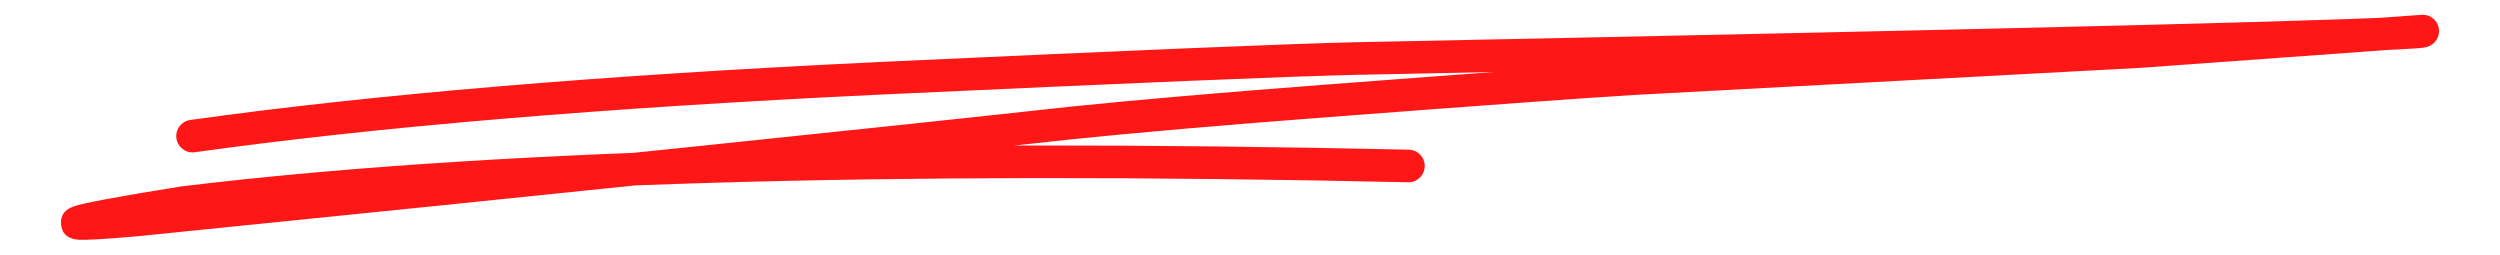 <?xml version="1.0" encoding="UTF-8" standalone="no"?>
<svg
   width="1080"
   zoomAndPan="magnify"
   viewBox="0 0 810 82.5"
   height="110"
   preserveAspectRatio="xMidYMid meet"
   version="1.0"
   id="svg11"
   sodipodi:docname="39.svg"
   inkscape:version="1.1.2 (0a00cf5339, 2022-02-04)"
   xmlns:inkscape="http://www.inkscape.org/namespaces/inkscape"
   xmlns:sodipodi="http://sodipodi.sourceforge.net/DTD/sodipodi-0.dtd"
   xmlns="http://www.w3.org/2000/svg"
   xmlns:svg="http://www.w3.org/2000/svg">
  <sodipodi:namedview
     id="namedview13"
     pagecolor="#505050"
     bordercolor="#eeeeee"
     borderopacity="1"
     inkscape:pageshadow="0"
     inkscape:pageopacity="0"
     inkscape:pagecheckerboard="0"
     showgrid="false"
     inkscape:zoom="0.62518519"
     inkscape:cx="540.63981"
     inkscape:cy="419.07583"
     inkscape:window-width="1920"
     inkscape:window-height="1029"
     inkscape:window-x="1440"
     inkscape:window-y="27"
     inkscape:window-maximized="1"
     inkscape:current-layer="svg11" />
  <defs
     id="defs5">
    <clipPath
       id="0976e63977">
      <path
         d="m 19,469.301 h 772 v 73.461 H 19 Z m 0,0"
         clip-rule="nonzero"
         id="path2" />
    </clipPath>
  </defs>
  <g
     clip-path="url(#0976e63977)"
     id="g9"
     transform="translate(-0.099,-464.565)">
    <path
       fill="#ff1616"
       d="M 61.754,503.434 C 120.688,495.18 195.023,488.922 284.762,484.668 l 0.008,-0.004 c 82.062,-3.801 133.441,-5.938 154.137,-6.406 h 0.016 c 222.469,-4.48 337.41,-7.383 344.816,-8.699 -1.273,0.227 -2.312,0.969 -3.121,2.23 l 4.832,8.113 -91.516,6.625 -0.098,0.008 -164.211,8.793 h 0.039 c -16.59,1.012 -49.504,3.395 -98.738,7.148 l 0.027,-0.004 h -0.012 l -0.031,0.004 c -34.215,2.602 -61.867,4.988 -82.957,7.16 l 0.035,-0.004 c -62.059,6.812 -162.934,17.281 -302.629,31.406 l -0.059,0.008 c -11.168,1 -17.867,1.391 -20.09,1.168 -3.285,-0.328 -5.062,-1.988 -5.332,-4.973 -0.25,-2.758 1.062,-4.68 3.938,-5.754 2.828,-1.059 14.465,-3.23 34.918,-6.512 0.066,-0.008 0.137,-0.019 0.203,-0.027 96.184,-11.656 228.723,-15.617 397.605,-11.891 2.918,0.062 5.23,2.48 5.164,5.395 -0.062,2.918 -2.48,5.23 -5.395,5.164 -168.383,-3.715 -300.418,0.227 -396.105,11.82 l 0.199,-0.027 c -19.754,3.168 -30.715,5.156 -32.883,5.969 2.152,-0.805 3.109,-2.5 2.875,-5.086 l 0.004,0.004 c -0.254,-2.812 -1.633,-4.34 -4.137,-4.594 1.559,0.156 7.59,-0.234 18.094,-1.18 l -0.062,0.004 c 139.679,-14.122 240.523,-24.586 302.539,-31.395 l 0.035,-0.004 c 21.184,-2.18 48.93,-4.578 83.238,-7.188 l -0.027,0.004 h 0.012 l 0.027,-0.004 c 49.293,-3.754 82.258,-6.141 98.898,-7.16 h 0.043 l 164.207,-8.797 -0.098,0.008 91.516,-6.625 c 1.992,-0.145 3.898,0.848 4.918,2.566 1.023,1.715 0.988,3.863 -0.086,5.547 -0.859,1.34 -2.168,2.168 -3.934,2.48 -7.949,1.414 -123.434,4.367 -346.453,8.859 h 0.016 c -20.617,0.465 -71.91,2.598 -153.891,6.398 h 0.008 c -89.418,4.242 -163.434,10.469 -222.047,18.676 -2.887,0.406 -5.559,-1.609 -5.961,-4.496 -0.406,-2.891 1.609,-5.559 4.496,-5.965 z m 0,0"
       fill-opacity="0.996"
       fill-rule="nonzero"
       id="path7" />
  </g>
</svg>
